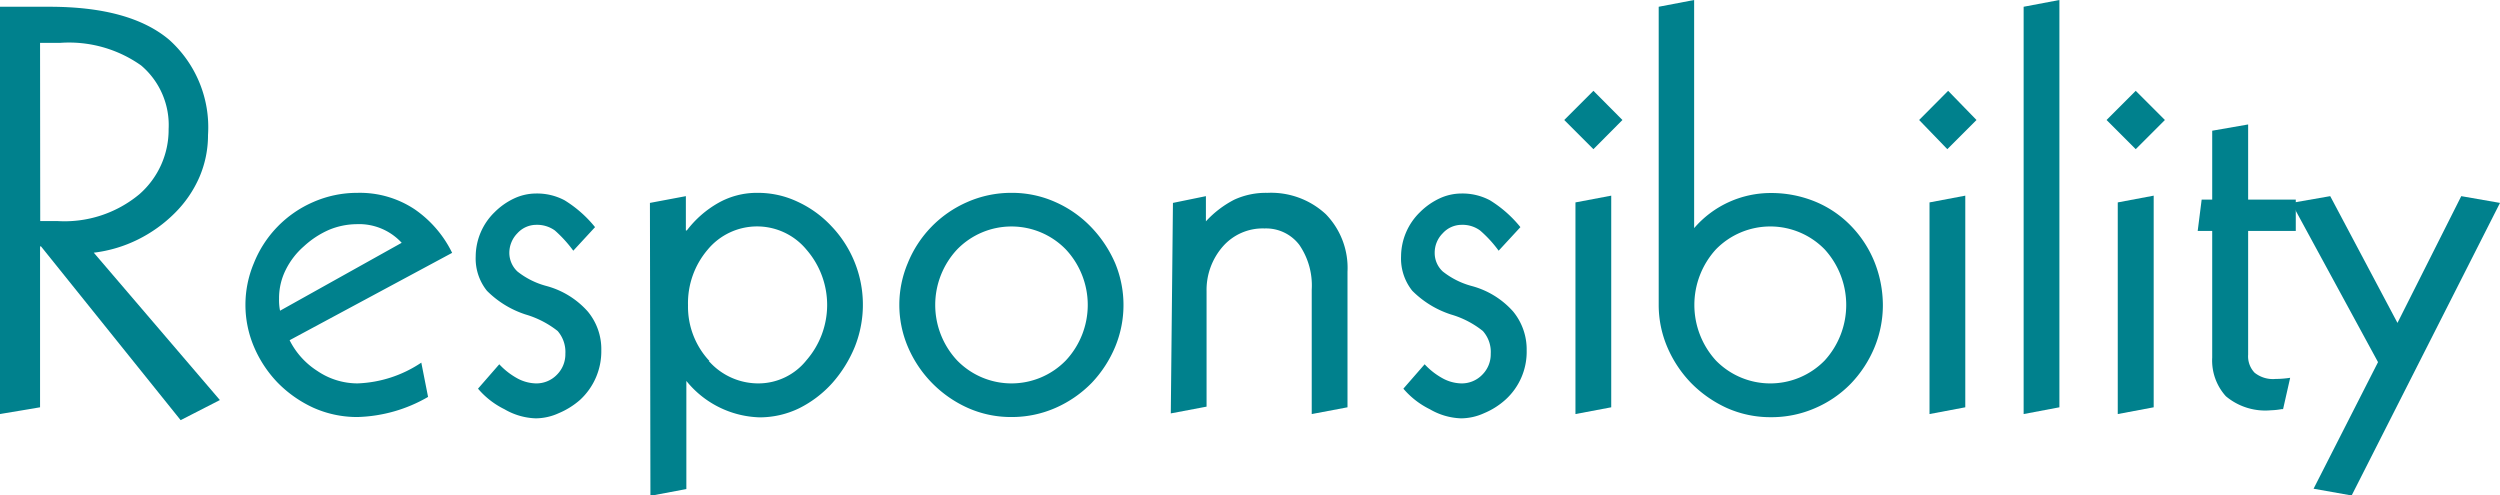 <svg xmlns="http://www.w3.org/2000/svg" viewBox="0 0 151.67 30.06"><title>title-responsibility-en</title><path d="M483.57,376.7h3c3.27,0,5.68.67,7.26,2a7.13,7.13,0,0,1,2.36,5.78,6.43,6.43,0,0,1-.52,2.55,7,7,0,0,1-1.5,2.19,8.49,8.49,0,0,1-2.23,1.6,8.24,8.24,0,0,1-2.68.8l7.65,8.94-2.38,1.22-8.47-10.54H486V401l-2.44.41Zm2.44,13h.41l.61,0a7.1,7.1,0,0,0,5-1.63,5.19,5.19,0,0,0,1.77-3.95,4.74,4.74,0,0,0-1.67-3.86,7.57,7.57,0,0,0-4.9-1.37H486Z" transform="translate(-483.57 -376.29)" fill="#00818d"/><path d="M501.14,396.93a4.72,4.72,0,0,0,1.69,1.87,4.34,4.34,0,0,0,2.43.75,7.41,7.41,0,0,0,3.87-1.26l.41,2.08a9,9,0,0,1-4.28,1.22,6.49,6.49,0,0,1-2.67-.56,7.28,7.28,0,0,1-2.18-1.53,7.17,7.17,0,0,1-1.44-2.19,6.51,6.51,0,0,1,0-5.05,6.77,6.77,0,0,1,3.6-3.71,6.61,6.61,0,0,1,2.69-.56,6,6,0,0,1,3.47,1,6.85,6.85,0,0,1,2.27,2.64Zm6.8-5.91a3.52,3.52,0,0,0-2.75-1.13,4.47,4.47,0,0,0-1.65.34,5.47,5.47,0,0,0-1.53,1,4.6,4.6,0,0,0-1.1,1.42,3.84,3.84,0,0,0-.41,1.77,3.2,3.2,0,0,0,.06.72Z" transform="translate(-483.57 -376.29)" fill="#00818d"/><path d="M513.86,398.39a4.32,4.32,0,0,0,1.07.84,2.47,2.47,0,0,0,1.14.32,1.73,1.73,0,0,0,1.29-.53,1.75,1.75,0,0,0,.51-1.27,1.94,1.94,0,0,0-.47-1.38,5.75,5.75,0,0,0-1.94-1,5.86,5.86,0,0,1-2.35-1.44,3.13,3.13,0,0,1-.68-2.09,3.77,3.77,0,0,1,1.16-2.69,4.18,4.18,0,0,1,1.17-.82,3.16,3.16,0,0,1,1.31-.3,3.56,3.56,0,0,1,1.75.41,7.27,7.27,0,0,1,1.85,1.63l-1.32,1.43a7.7,7.7,0,0,0-1.12-1.23,1.85,1.85,0,0,0-1.13-.34,1.55,1.55,0,0,0-1.14.51,1.7,1.7,0,0,0-.49,1.19,1.56,1.56,0,0,0,.49,1.13,4.81,4.81,0,0,0,1.76.88,5.13,5.13,0,0,1,2.51,1.55,3.57,3.57,0,0,1,.82,2.36,4,4,0,0,1-1.29,3,4.73,4.73,0,0,1-1.3.81,3.4,3.4,0,0,1-1.39.31,4,4,0,0,1-1.89-.55,5,5,0,0,1-1.61-1.25Z" transform="translate(-483.57 -376.29)" fill="#00818d"/><path d="M523,388.6l2.18-.41v2.08h.06a6.29,6.29,0,0,1,1.91-1.67,4.74,4.74,0,0,1,2.38-.61,5.6,5.6,0,0,1,2.41.53A6.56,6.56,0,0,1,534,390a6.9,6.9,0,0,1,1.43,7.33,7.74,7.74,0,0,1-1.36,2.19,6.75,6.75,0,0,1-2,1.53,5.49,5.49,0,0,1-2.41.56,5.93,5.93,0,0,1-4.45-2.21v6.56l-2.18.41Zm3.57,9.59a4,4,0,0,0,3.06,1.36,3.73,3.73,0,0,0,2.87-1.41,5.11,5.11,0,0,0,0-6.7,3.89,3.89,0,0,0-6,0,5,5,0,0,0-1.19,3.37A4.82,4.82,0,0,0,526.61,398.19Z" transform="translate(-483.57 -376.29)" fill="#00818d"/><path d="M538.64,392.26a6.83,6.83,0,0,1,3.61-3.71,6.58,6.58,0,0,1,2.69-.56,6.41,6.41,0,0,1,2.66.56,6.82,6.82,0,0,1,2.18,1.53,7.39,7.39,0,0,1,1.45,2.19,6.63,6.63,0,0,1,0,5.05,7.2,7.2,0,0,1-1.43,2.2,7,7,0,0,1-2.18,1.51,6.57,6.57,0,0,1-2.68.56,6.42,6.42,0,0,1-2.67-.56,7.11,7.11,0,0,1-3.63-3.72,6.51,6.51,0,0,1,0-5.05Zm3,5.9a4.6,4.6,0,0,0,6.59,0,4.93,4.93,0,0,0,0-6.74,4.6,4.6,0,0,0-6.59,0,4.93,4.93,0,0,0,0,6.74Z" transform="translate(-483.57 -376.29)" fill="#00818d"/><path d="M554.73,388.6l2-.41v1.53a6.13,6.13,0,0,1,1.73-1.32,4.59,4.59,0,0,1,2-.41,4.88,4.88,0,0,1,3.54,1.29,4.67,4.67,0,0,1,1.32,3.5V401l-2.17.41v-7.55a4.34,4.34,0,0,0-.75-2.71,2.53,2.53,0,0,0-2.11-1,3.21,3.21,0,0,0-2.52,1.08,4,4,0,0,0-1,2.73v7l-2.17.41Z" transform="translate(-483.57 -376.29)" fill="#00818d"/><path d="M570,398.39a4.32,4.32,0,0,0,1.07.84,2.47,2.47,0,0,0,1.14.32,1.73,1.73,0,0,0,1.29-.53,1.75,1.75,0,0,0,.51-1.27,1.9,1.9,0,0,0-.48-1.38,5.58,5.58,0,0,0-1.93-1,5.86,5.86,0,0,1-2.35-1.44,3.13,3.13,0,0,1-.68-2.09,3.77,3.77,0,0,1,1.16-2.69,4.18,4.18,0,0,1,1.17-.82,3.16,3.16,0,0,1,1.31-.3,3.56,3.56,0,0,1,1.75.41,7.27,7.27,0,0,1,1.85,1.63l-1.32,1.43a7.21,7.21,0,0,0-1.13-1.23,1.8,1.8,0,0,0-1.12-.34,1.55,1.55,0,0,0-1.14.51,1.66,1.66,0,0,0-.49,1.19,1.52,1.52,0,0,0,.49,1.13,4.83,4.83,0,0,0,1.75.88,5.12,5.12,0,0,1,2.52,1.55,3.62,3.62,0,0,1,.82,2.36,3.92,3.92,0,0,1-1.3,3,4.54,4.54,0,0,1-1.29.81,3.4,3.4,0,0,1-1.39.31,4,4,0,0,1-1.89-.55,5,5,0,0,1-1.61-1.25Z" transform="translate(-483.57 -376.29)" fill="#00818d"/><path d="M582,383.57l-1.76,1.77-1.77-1.77,1.77-1.77Zm-2.85,5,2.17-.41V401l-2.17.41Z" transform="translate(-483.57 -376.29)" fill="#00818d"/><path d="M586.35,376.29v13.84A6.13,6.13,0,0,1,591,388a7,7,0,0,1,2.74.54,6.44,6.44,0,0,1,2.17,1.5,6.78,6.78,0,0,1,1.4,2.19,7.11,7.11,0,0,1,.49,2.57,6.73,6.73,0,0,1-.51,2.57,7.09,7.09,0,0,1-1.43,2.19,6.72,6.72,0,0,1-2.17,1.49,6.61,6.61,0,0,1-2.69.55,6.49,6.49,0,0,1-2.67-.56,7.28,7.28,0,0,1-2.18-1.53,7.17,7.17,0,0,1-1.44-2.19,6.52,6.52,0,0,1-.51-2.52V376.7Zm1.32,21.87a4.61,4.61,0,0,0,6.6,0,5,5,0,0,0,0-6.74,4.61,4.61,0,0,0-6.6,0,5,5,0,0,0,0,6.74Z" transform="translate(-483.57 -376.29)" fill="#00818d"/><path d="M603.48,383.57l-1.77,1.77L600,383.57l1.76-1.77Zm-2.85,5,2.17-.41V401l-2.17.41Z" transform="translate(-483.57 -376.29)" fill="#00818d"/><path d="M608.51,376.29V401l-2.17.41V376.7Z" transform="translate(-483.57 -376.29)" fill="#00818d"/><path d="M614.91,383.57l-1.77,1.77-1.77-1.77,1.77-1.77Zm-2.86,5,2.18-.41V401l-2.18.41Z" transform="translate(-483.57 -376.29)" fill="#00818d"/><path d="M622.08,401.11H622a4.22,4.22,0,0,1-.65.07,3.72,3.72,0,0,1-2.74-.85,3.23,3.23,0,0,1-.83-2.34V390.3h-.88l.24-1.9h.64v-4.18l2.18-.38v4.56h2.89v1.9h-2.89v7.51a1.44,1.44,0,0,0,.39,1.09,1.78,1.78,0,0,0,1.27.38,6.06,6.06,0,0,0,.89-.07Z" transform="translate(-483.57 -376.29)" fill="#00818d"/><path d="M622.59,388.6l2.35-.41,4.08,7.69,3.87-7.69,2.35.41-9,17.75-2.31-.41,3.91-7.68Z" transform="translate(-483.57 -376.29)" fill="#00818d"/></svg>